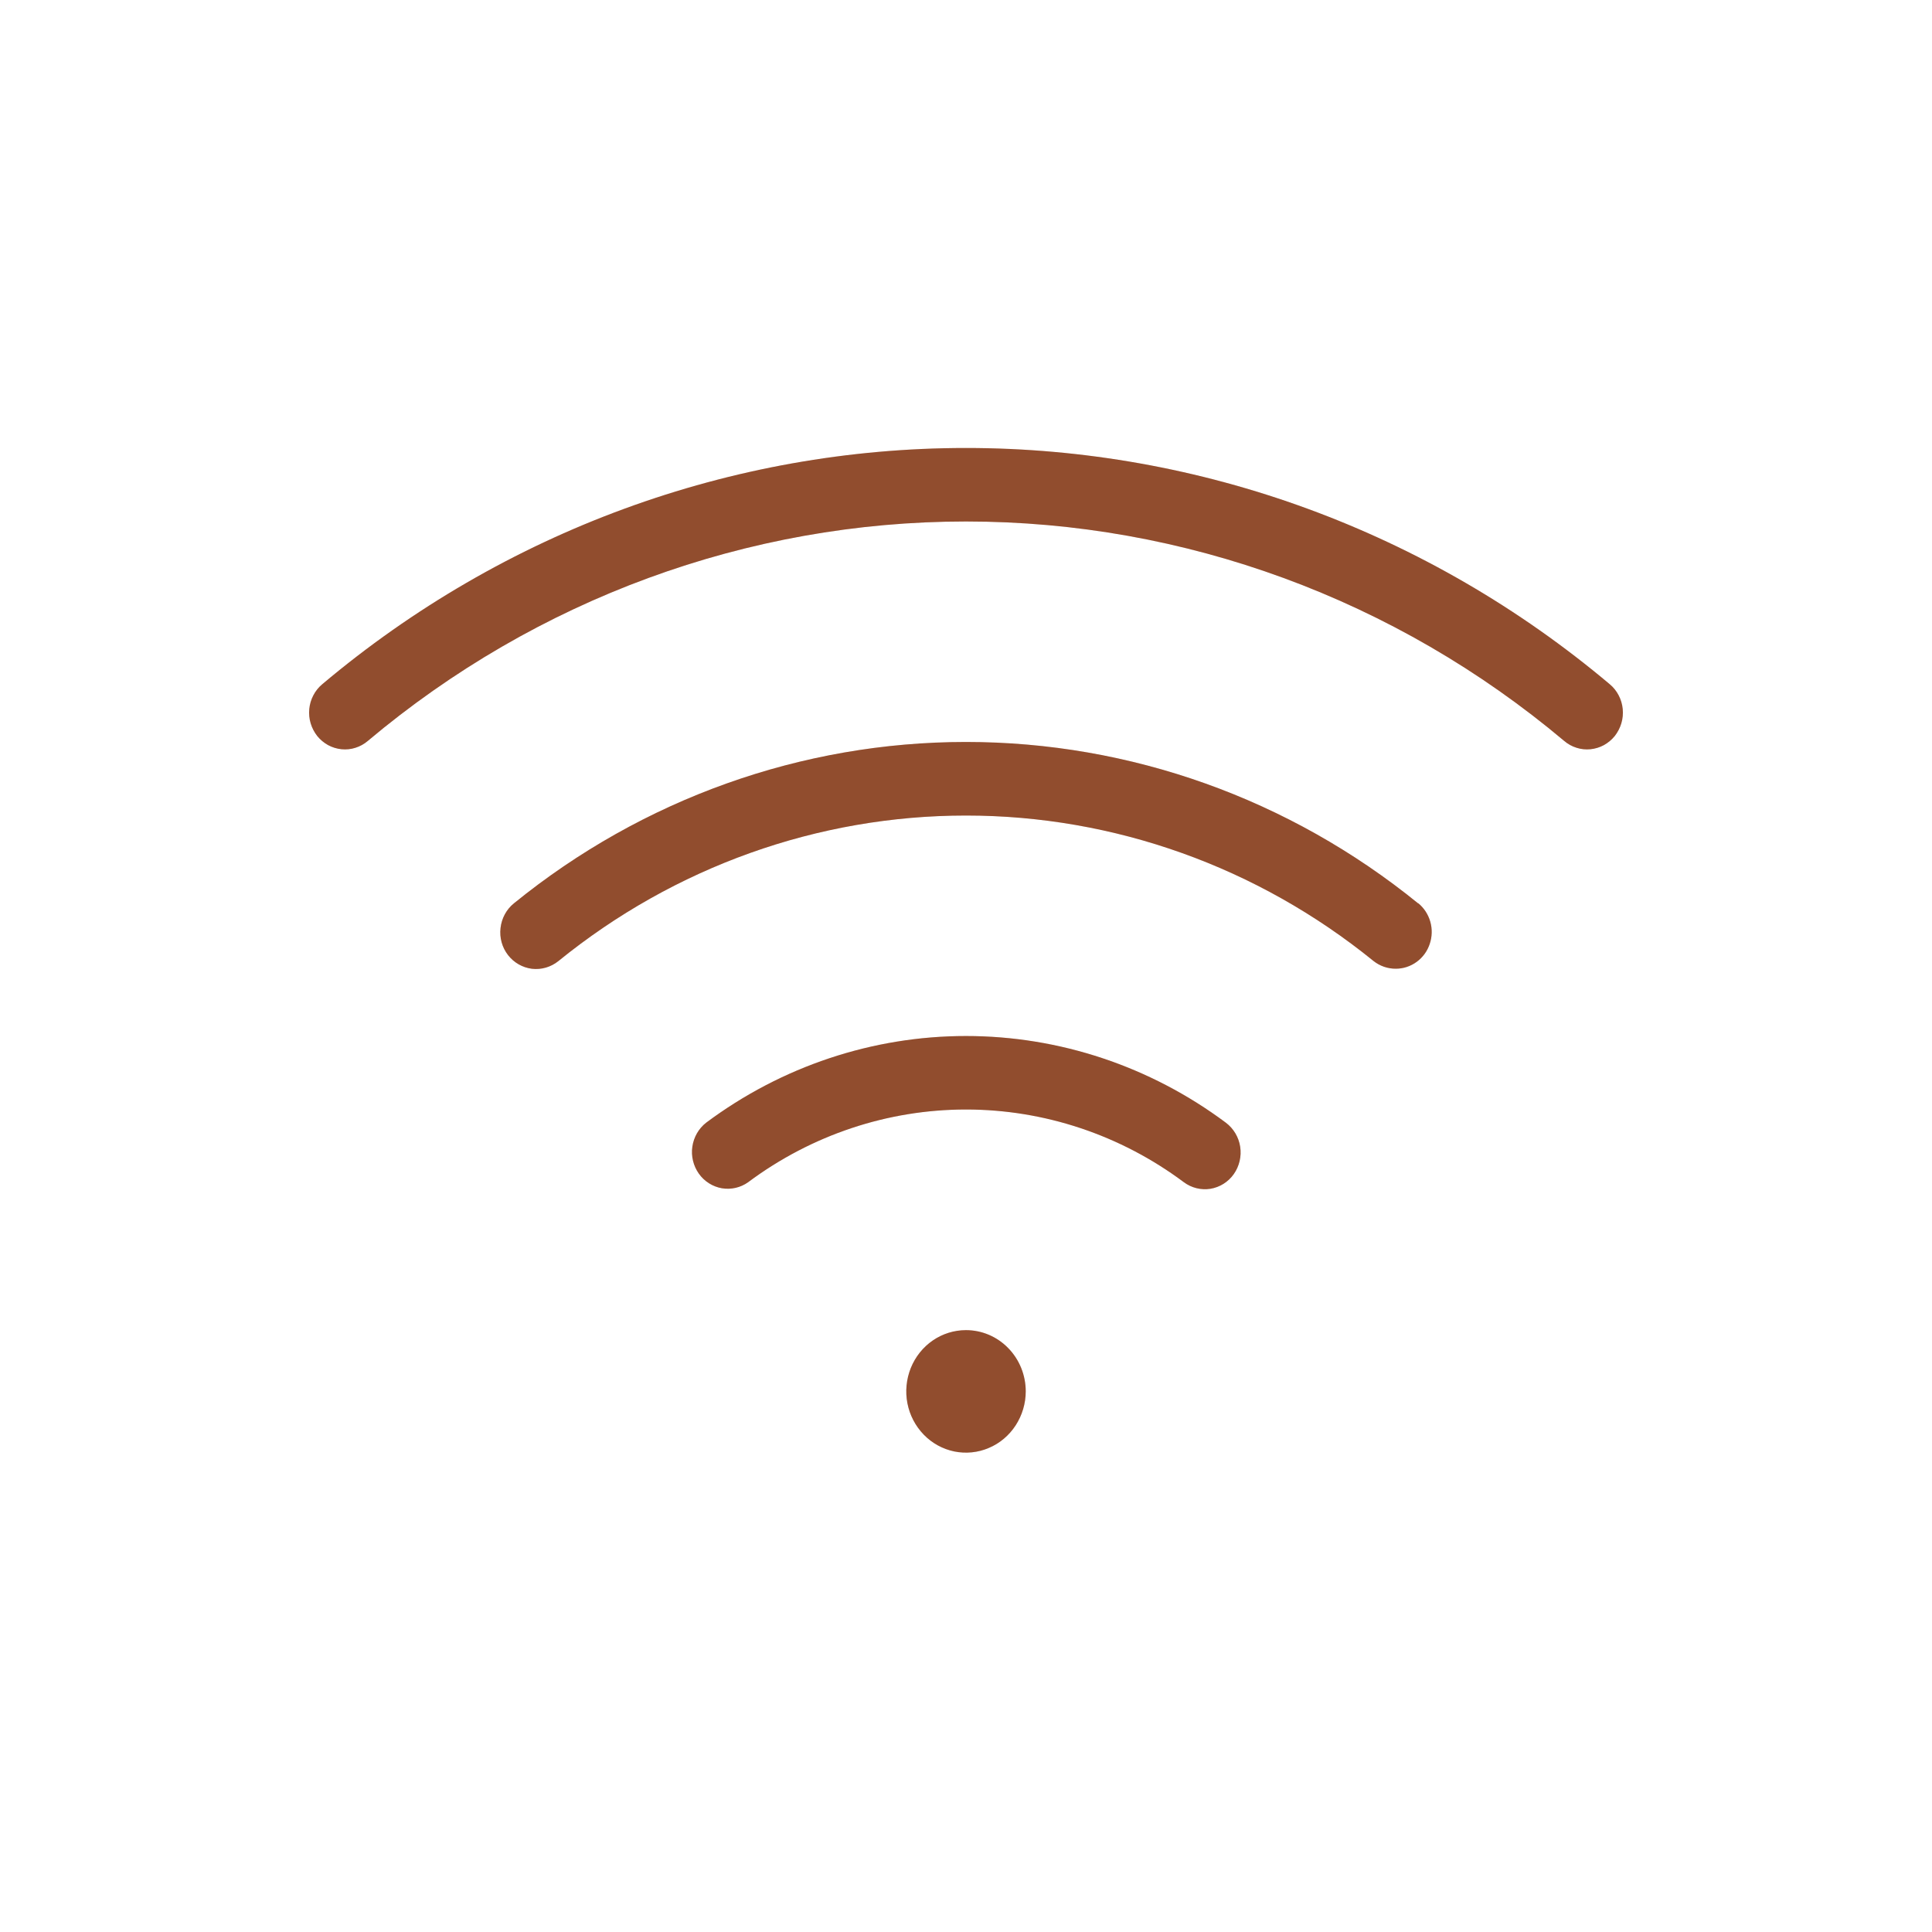 <svg width="25" height="25" viewBox="0 0 25 25" fill="none" xmlns="http://www.w3.org/2000/svg">
<path d="M13.273 18.004C13.273 18.161 13.227 18.314 13.142 18.445C13.057 18.575 12.937 18.677 12.796 18.736C12.655 18.797 12.499 18.812 12.349 18.782C12.199 18.751 12.062 18.676 11.954 18.565C11.846 18.454 11.772 18.313 11.742 18.159C11.712 18.005 11.728 17.846 11.786 17.701C11.845 17.556 11.944 17.432 12.071 17.345C12.198 17.258 12.347 17.212 12.5 17.212C12.705 17.212 12.901 17.295 13.046 17.444C13.191 17.592 13.273 17.794 13.273 18.004ZM20.829 8.853C18.481 6.877 15.537 5.797 12.5 5.797C9.463 5.797 6.519 6.877 4.171 8.853C4.123 8.893 4.084 8.941 4.055 8.997C4.026 9.052 4.008 9.112 4.002 9.175C3.996 9.237 4.002 9.3 4.02 9.36C4.038 9.42 4.067 9.475 4.105 9.524C4.144 9.572 4.192 9.612 4.246 9.642C4.3 9.671 4.359 9.689 4.419 9.695C4.48 9.701 4.542 9.695 4.6 9.676C4.658 9.658 4.712 9.628 4.759 9.588C6.942 7.752 9.677 6.748 12.5 6.748C15.323 6.748 18.058 7.752 20.241 9.588C20.288 9.628 20.342 9.658 20.4 9.676C20.458 9.695 20.52 9.701 20.581 9.695C20.641 9.689 20.7 9.671 20.754 9.642C20.808 9.612 20.856 9.572 20.895 9.524C20.933 9.475 20.962 9.42 20.98 9.36C20.998 9.3 21.004 9.237 20.998 9.175C20.992 9.112 20.974 9.052 20.945 8.997C20.916 8.941 20.877 8.893 20.829 8.853ZM18.351 11.69C16.686 10.337 14.624 9.601 12.5 9.601C10.376 9.601 8.314 10.337 6.649 11.69C6.553 11.768 6.491 11.883 6.477 12.008C6.462 12.134 6.497 12.26 6.574 12.359C6.65 12.457 6.762 12.521 6.884 12.536C7.006 12.55 7.129 12.514 7.226 12.436C8.727 11.217 10.585 10.553 12.5 10.553C14.415 10.553 16.273 11.217 17.774 12.436C17.857 12.501 17.958 12.536 18.063 12.535C18.159 12.535 18.253 12.504 18.331 12.447C18.41 12.39 18.469 12.309 18.5 12.216C18.532 12.123 18.535 12.022 18.508 11.927C18.481 11.832 18.426 11.748 18.351 11.687V11.69ZM15.863 14.528C14.886 13.799 13.708 13.406 12.5 13.406C11.292 13.406 10.114 13.799 9.137 14.528C9.04 14.604 8.977 14.715 8.959 14.838C8.941 14.961 8.972 15.086 9.043 15.187C9.114 15.287 9.221 15.355 9.341 15.376C9.46 15.396 9.583 15.368 9.682 15.297C10.501 14.686 11.488 14.357 12.5 14.357C13.512 14.357 14.499 14.686 15.318 15.297C15.417 15.371 15.541 15.402 15.662 15.383C15.784 15.363 15.893 15.295 15.965 15.193C16.037 15.091 16.067 14.963 16.048 14.839C16.029 14.714 15.962 14.603 15.863 14.528Z" fill="#B5603A"/>
<path d="M13.273 18.004C13.273 18.161 13.227 18.314 13.142 18.445C13.057 18.575 12.937 18.677 12.796 18.736C12.655 18.797 12.499 18.812 12.349 18.782C12.199 18.751 12.062 18.676 11.954 18.565C11.846 18.454 11.772 18.313 11.742 18.159C11.712 18.005 11.728 17.846 11.786 17.701C11.845 17.556 11.944 17.432 12.071 17.345C12.198 17.258 12.347 17.212 12.5 17.212C12.705 17.212 12.901 17.295 13.046 17.444C13.191 17.592 13.273 17.794 13.273 18.004ZM20.829 8.853C18.481 6.877 15.537 5.797 12.5 5.797C9.463 5.797 6.519 6.877 4.171 8.853C4.123 8.893 4.084 8.941 4.055 8.997C4.026 9.052 4.008 9.112 4.002 9.175C3.996 9.237 4.002 9.3 4.02 9.36C4.038 9.42 4.067 9.475 4.105 9.524C4.144 9.572 4.192 9.612 4.246 9.642C4.3 9.671 4.359 9.689 4.419 9.695C4.48 9.701 4.542 9.695 4.6 9.676C4.658 9.658 4.712 9.628 4.759 9.588C6.942 7.752 9.677 6.748 12.5 6.748C15.323 6.748 18.058 7.752 20.241 9.588C20.288 9.628 20.342 9.658 20.4 9.676C20.458 9.695 20.52 9.701 20.581 9.695C20.641 9.689 20.7 9.671 20.754 9.642C20.808 9.612 20.856 9.572 20.895 9.524C20.933 9.475 20.962 9.42 20.98 9.36C20.998 9.3 21.004 9.237 20.998 9.175C20.992 9.112 20.974 9.052 20.945 8.997C20.916 8.941 20.877 8.893 20.829 8.853ZM18.351 11.69C16.686 10.337 14.624 9.601 12.5 9.601C10.376 9.601 8.314 10.337 6.649 11.69C6.553 11.768 6.491 11.883 6.477 12.008C6.462 12.134 6.497 12.26 6.574 12.359C6.65 12.457 6.762 12.521 6.884 12.536C7.006 12.55 7.129 12.514 7.226 12.436C8.727 11.217 10.585 10.553 12.5 10.553C14.415 10.553 16.273 11.217 17.774 12.436C17.857 12.501 17.958 12.536 18.063 12.535C18.159 12.535 18.253 12.504 18.331 12.447C18.41 12.39 18.469 12.309 18.5 12.216C18.532 12.123 18.535 12.022 18.508 11.927C18.481 11.832 18.426 11.748 18.351 11.687V11.69ZM15.863 14.528C14.886 13.799 13.708 13.406 12.5 13.406C11.292 13.406 10.114 13.799 9.137 14.528C9.04 14.604 8.977 14.715 8.959 14.838C8.941 14.961 8.972 15.086 9.043 15.187C9.114 15.287 9.221 15.355 9.341 15.376C9.46 15.396 9.583 15.368 9.682 15.297C10.501 14.686 11.488 14.357 12.5 14.357C13.512 14.357 14.499 14.686 15.318 15.297C15.417 15.371 15.541 15.402 15.662 15.383C15.784 15.363 15.893 15.295 15.965 15.193C16.037 15.091 16.067 14.963 16.048 14.839C16.029 14.714 15.962 14.603 15.863 14.528Z" fill="black" fill-opacity="0.2"/>
</svg>
